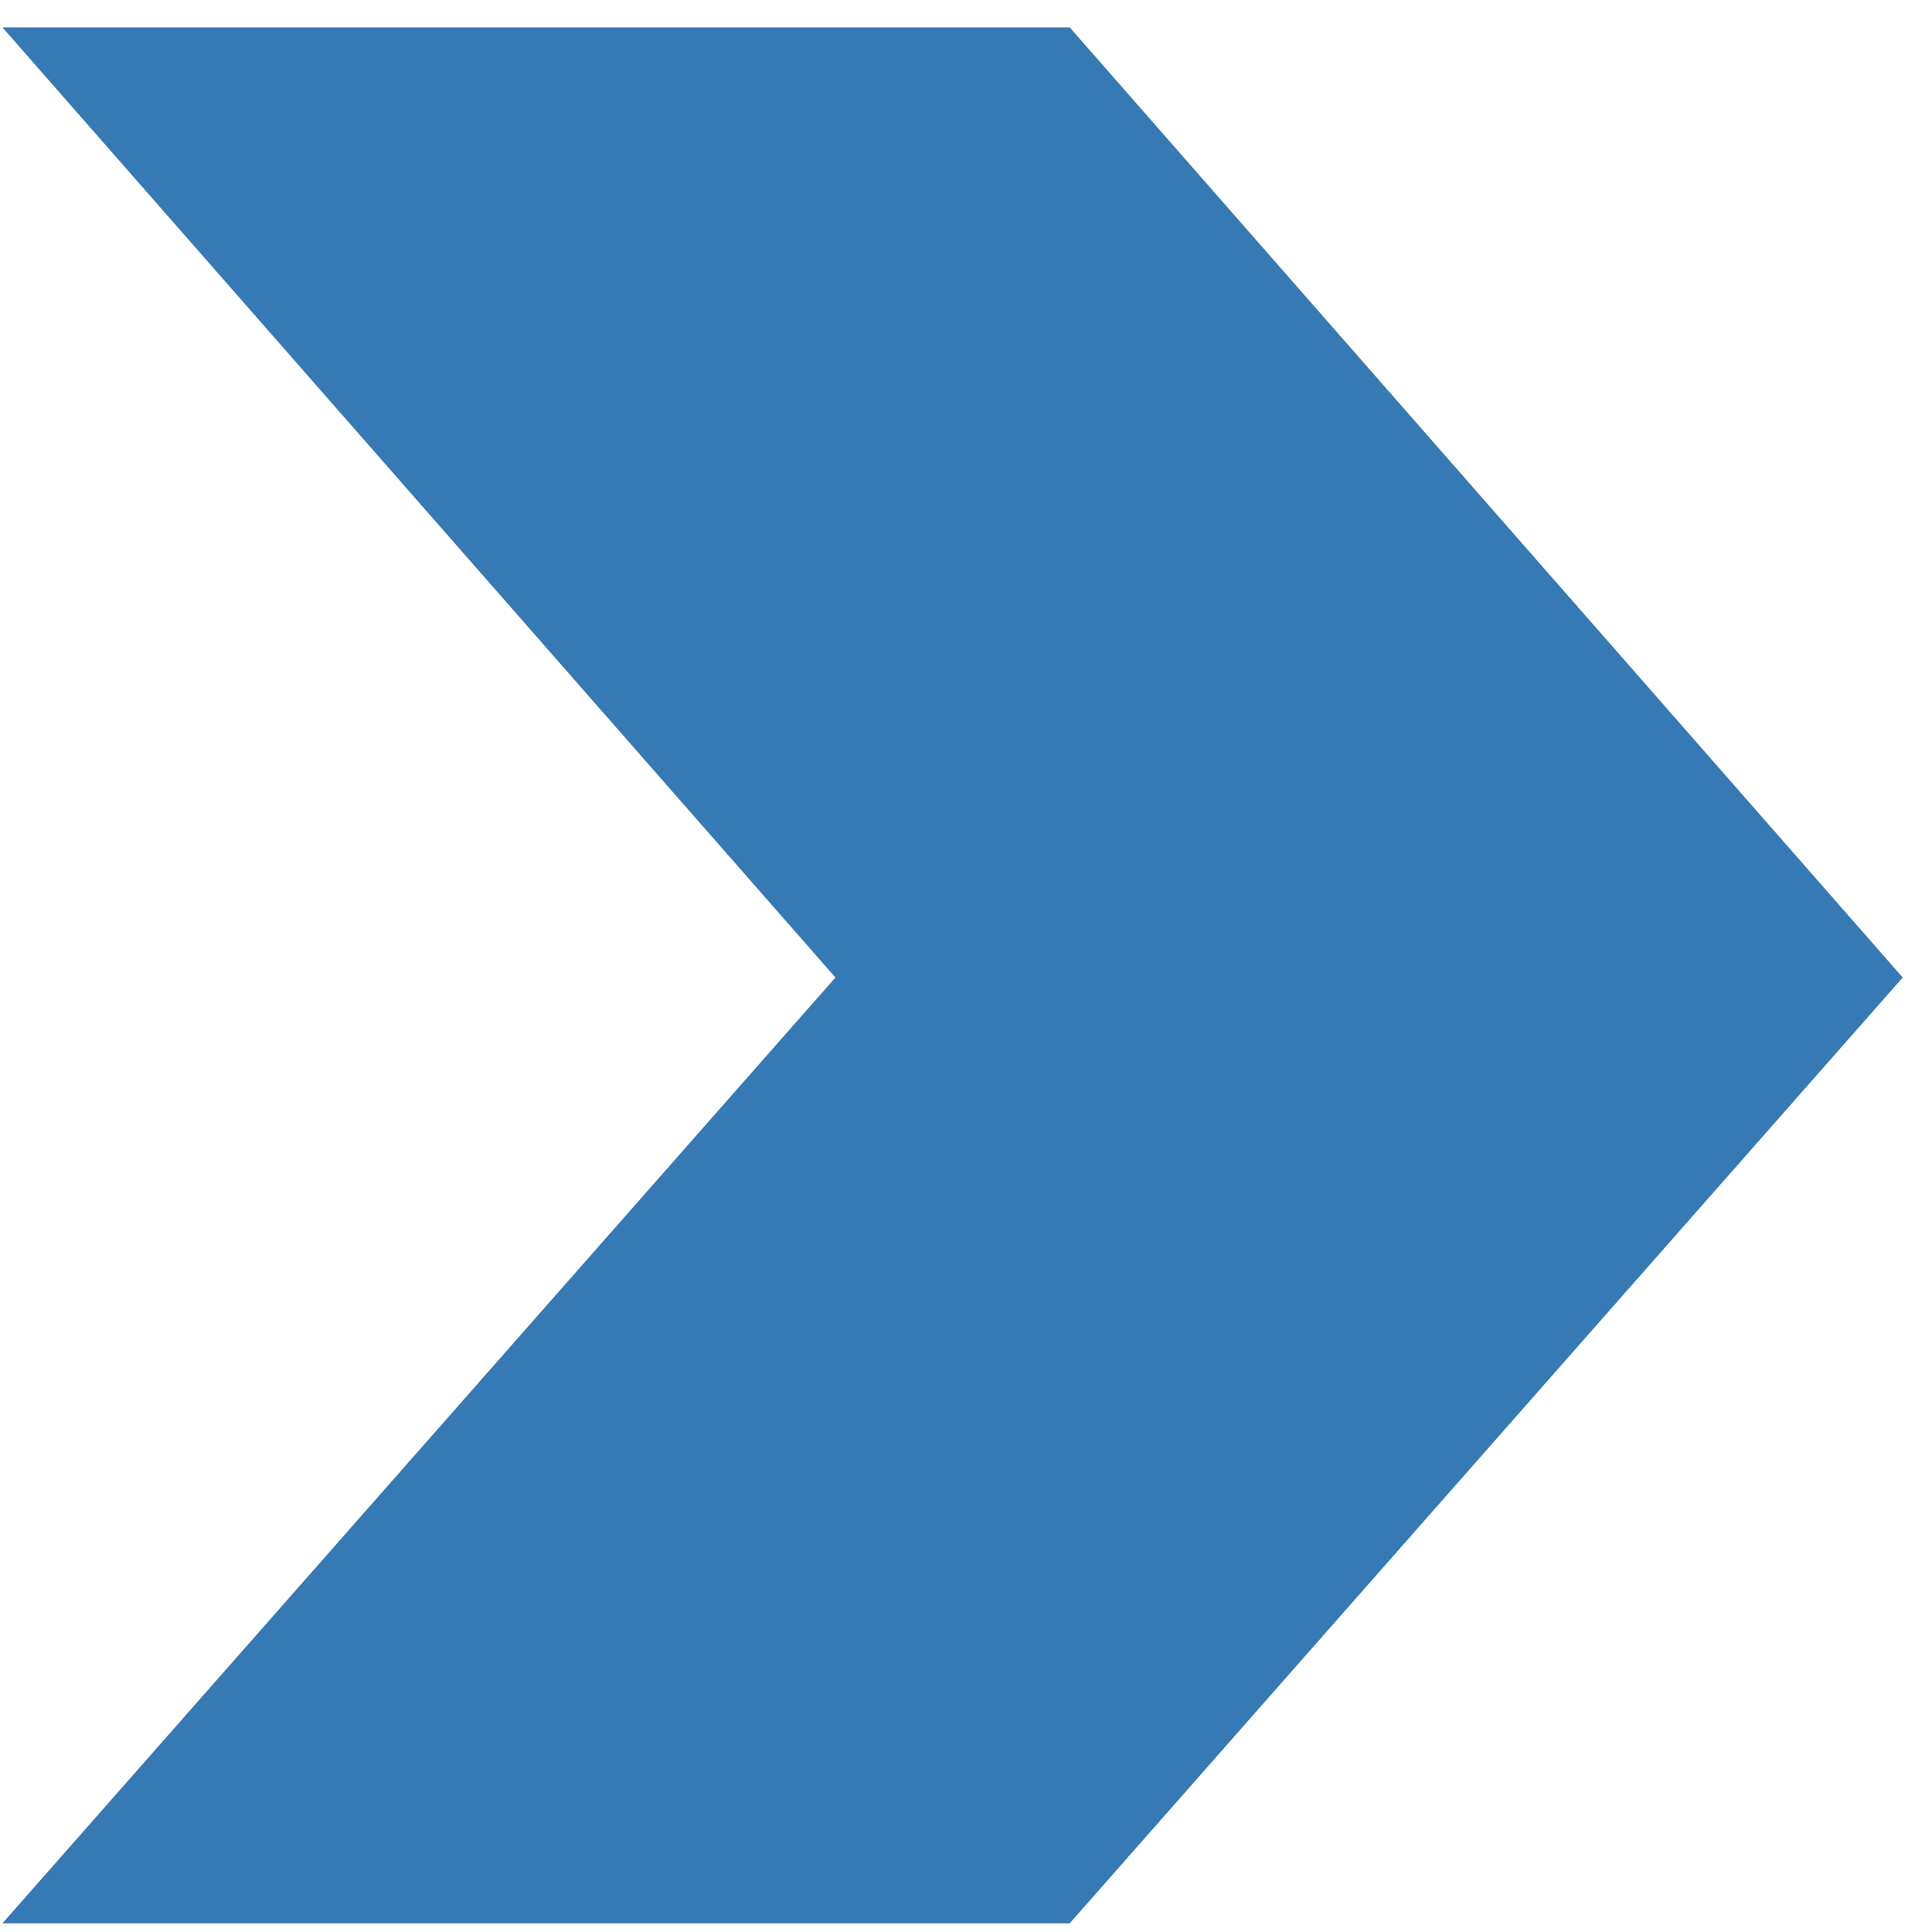 <svg width="57" height="57" viewBox="0 0 57 57" fill="none" xmlns="http://www.w3.org/2000/svg"><path d="M31.56 56.744L56.136 28.84L31.56 0.808H0.072L24.648 28.84L0.072 56.744H31.56Z" fill="#3579B5"/></svg>